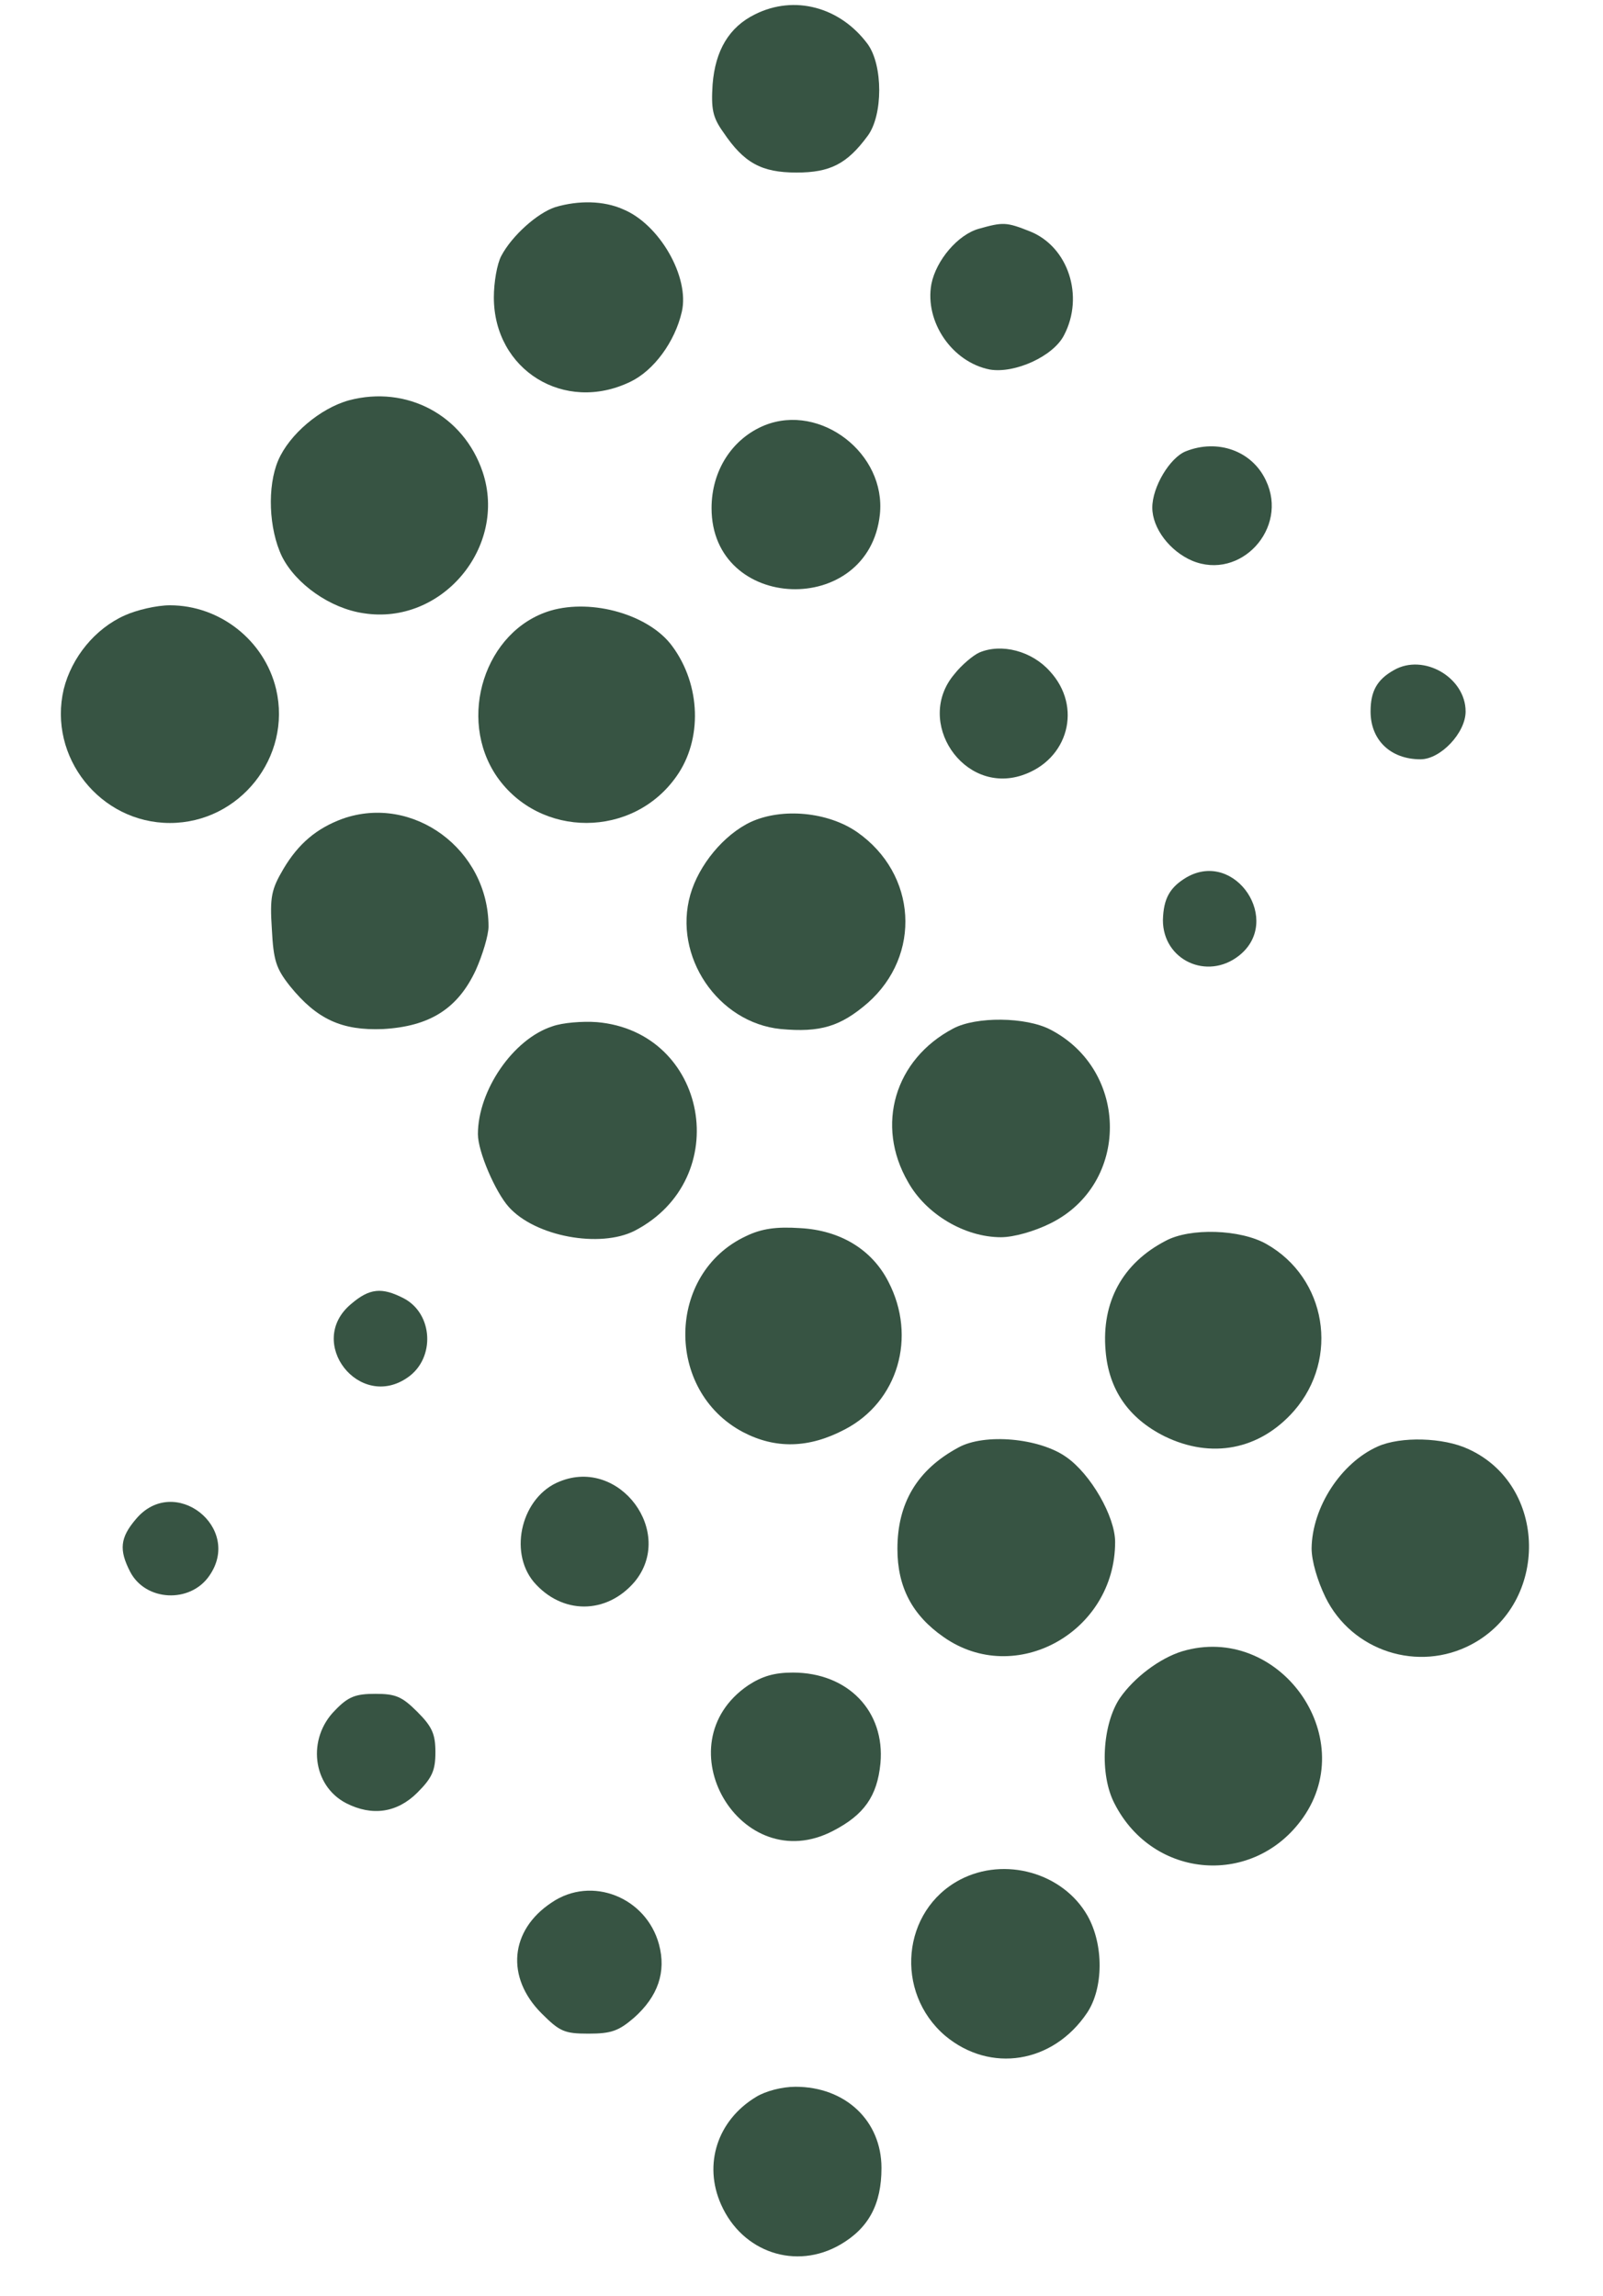 <?xml version="1.0" encoding="UTF-8"?> <svg xmlns="http://www.w3.org/2000/svg" width="37" height="53" viewBox="0 0 37 53" fill="none"><g clip-path="url(#clip0_224_248)"><path d="M17.429 0.33C16.828 0.625 16.51 1.164 16.448 1.948C16.412 2.512 16.448 2.708 16.694 3.051C17.172 3.762 17.576 3.983 18.385 3.983C19.157 3.983 19.549 3.787 20.027 3.137C20.383 2.659 20.383 1.507 20.027 1.017C19.39 0.159 18.336 -0.123 17.429 0.33Z" fill="#375443"></path><path d="M12.82 4.78C12.404 4.915 11.815 5.442 11.57 5.908C11.472 6.092 11.399 6.521 11.399 6.864C11.399 8.543 13.029 9.548 14.549 8.813C15.088 8.556 15.578 7.894 15.738 7.195C15.921 6.398 15.223 5.173 14.377 4.829C13.936 4.633 13.36 4.621 12.82 4.78Z" fill="#375443"></path><path d="M22.589 5.282C22.111 5.417 21.608 6.005 21.498 6.557C21.339 7.427 21.976 8.359 22.846 8.53C23.422 8.628 24.317 8.224 24.562 7.733C25.028 6.839 24.66 5.699 23.778 5.343C23.226 5.123 23.153 5.123 22.589 5.282Z" fill="#375443"></path><path d="M8.053 9.241C7.391 9.425 6.68 10.026 6.422 10.626C6.165 11.227 6.202 12.208 6.508 12.845C6.827 13.482 7.624 14.046 8.396 14.156C10.198 14.438 11.717 12.624 11.141 10.896C10.7 9.585 9.389 8.886 8.053 9.241Z" fill="#375443"></path><path d="M17.65 9.817C16.902 10.123 16.424 10.859 16.424 11.729C16.424 14.131 20.052 14.266 20.309 11.876C20.457 10.466 18.937 9.302 17.65 9.817Z" fill="#375443"></path><path d="M27.369 10.418C27.002 10.565 26.597 11.239 26.597 11.717C26.597 12.195 27.002 12.723 27.516 12.943C28.632 13.409 29.747 12.195 29.22 11.092C28.901 10.406 28.105 10.124 27.369 10.418Z" fill="#375443"></path><path d="M2.88 14.205C2.194 14.511 1.655 15.173 1.471 15.908C1.103 17.477 2.316 18.997 3.922 18.997C5.528 18.997 6.741 17.477 6.373 15.908C6.104 14.781 5.074 13.972 3.922 13.972C3.616 13.972 3.15 14.082 2.88 14.205Z" fill="#375443"></path><path d="M12.71 14.095C11.19 14.548 10.541 16.583 11.472 17.931C12.465 19.353 14.61 19.353 15.615 17.919C16.215 17.073 16.179 15.811 15.517 14.916C14.99 14.193 13.678 13.813 12.71 14.095Z" fill="#375443"></path><path d="M22.601 15.064C22.466 15.125 22.197 15.346 22.025 15.566C21.106 16.657 22.234 18.349 23.594 17.895C24.66 17.54 24.991 16.314 24.231 15.493C23.815 15.027 23.116 14.843 22.601 15.064Z" fill="#375443"></path><path d="M32.174 15.468C31.782 15.688 31.635 15.958 31.635 16.424C31.635 17.086 32.1 17.527 32.787 17.527C33.253 17.527 33.829 16.914 33.829 16.424C33.829 15.639 32.86 15.075 32.174 15.468Z" fill="#375443"></path><path d="M7.906 18.9C7.305 19.121 6.888 19.476 6.545 20.052C6.263 20.53 6.226 20.702 6.275 21.45C6.312 22.173 6.373 22.357 6.692 22.761C7.317 23.533 7.893 23.791 8.837 23.754C9.916 23.693 10.565 23.288 10.982 22.393C11.141 22.038 11.276 21.584 11.276 21.388C11.276 19.611 9.536 18.324 7.906 18.9Z" fill="#375443"></path><path d="M17.331 18.973C16.706 19.267 16.13 19.966 15.934 20.652C15.529 22.074 16.571 23.606 18.017 23.753C18.937 23.839 19.402 23.692 20.028 23.152C21.278 22.049 21.168 20.174 19.782 19.206C19.108 18.74 18.054 18.642 17.331 18.973Z" fill="#375443"></path><path d="M27.394 20.248C27.002 20.48 26.855 20.738 26.842 21.24C26.842 22.16 27.86 22.638 28.595 22.062C29.612 21.265 28.521 19.61 27.394 20.248Z" fill="#375443"></path><path d="M12.747 23.692C11.84 23.986 11.031 25.175 11.031 26.18C11.031 26.585 11.435 27.516 11.742 27.859C12.355 28.546 13.85 28.815 14.647 28.411C16.963 27.21 16.338 23.815 13.777 23.594C13.446 23.57 12.98 23.606 12.747 23.692Z" fill="#375443"></path><path d="M22.001 23.742C20.653 24.453 20.199 25.972 20.959 27.284C21.376 28.032 22.271 28.559 23.104 28.559C23.398 28.559 23.876 28.424 24.244 28.24C26.082 27.333 26.07 24.71 24.244 23.766C23.68 23.472 22.528 23.46 22.001 23.742Z" fill="#375443"></path><path d="M17.221 28.533C15.382 29.391 15.345 32.1 17.147 33.056C17.895 33.448 18.667 33.436 19.501 32.995C20.726 32.357 21.168 30.862 20.506 29.587C20.126 28.84 19.39 28.398 18.471 28.349C17.919 28.312 17.576 28.361 17.221 28.533Z" fill="#375443"></path><path d="M26.904 28.643C25.911 29.158 25.421 30.053 25.519 31.181C25.592 32.075 26.046 32.737 26.879 33.154C27.958 33.681 29.073 33.473 29.87 32.566C30.924 31.352 30.617 29.501 29.233 28.717C28.632 28.374 27.468 28.337 26.904 28.643Z" fill="#375443"></path><path d="M8.102 30.102C7.047 30.985 8.298 32.578 9.413 31.794C10.05 31.352 10.001 30.323 9.315 29.967C8.812 29.71 8.531 29.734 8.102 30.102Z" fill="#375443"></path><path d="M22.123 33.412C21.167 33.927 20.714 34.699 20.714 35.753C20.714 36.636 21.057 37.285 21.78 37.788C23.435 38.952 25.739 37.677 25.739 35.594C25.739 35.005 25.175 34.025 24.611 33.633C23.986 33.191 22.724 33.081 22.123 33.412Z" fill="#375443"></path><path d="M31.806 33.387C30.948 33.767 30.286 34.797 30.274 35.74C30.274 36.035 30.409 36.488 30.593 36.868C31.206 38.118 32.738 38.609 33.964 37.959C35.765 37.003 35.728 34.282 33.89 33.448C33.314 33.179 32.333 33.154 31.806 33.387Z" fill="#375443"></path><path d="M12.919 34.197C12.048 34.54 11.73 35.803 12.318 36.514C12.968 37.273 13.997 37.273 14.647 36.514C15.591 35.374 14.304 33.633 12.919 34.197Z" fill="#375443"></path><path d="M3.137 35.066C2.77 35.495 2.745 35.777 3.003 36.279C3.358 36.966 4.388 37.015 4.829 36.377C5.613 35.262 4.02 34.012 3.137 35.066Z" fill="#375443"></path><path d="M27.284 38.118C26.769 38.278 26.18 38.719 25.849 39.197C25.445 39.798 25.372 40.962 25.727 41.636C26.622 43.389 28.951 43.56 30.078 41.955C31.402 40.067 29.502 37.456 27.284 38.118Z" fill="#375443"></path><path d="M17.27 38.902C15.272 40.263 17.098 43.376 19.231 42.261C19.942 41.893 20.248 41.464 20.322 40.704C20.432 39.503 19.574 38.608 18.299 38.608C17.87 38.608 17.588 38.694 17.27 38.902Z" fill="#375443"></path><path d="M7.734 39.479C7.084 40.129 7.207 41.219 7.991 41.624C8.592 41.93 9.168 41.844 9.634 41.379C9.977 41.036 10.05 40.864 10.05 40.447C10.05 40.031 9.977 39.859 9.634 39.516C9.278 39.16 9.131 39.099 8.665 39.099C8.212 39.099 8.04 39.16 7.734 39.479Z" fill="#375443"></path><path d="M22.16 43.389C20.812 44.099 20.64 45.987 21.817 46.992C22.859 47.862 24.305 47.63 25.09 46.465C25.47 45.901 25.482 44.896 25.102 44.222C24.538 43.229 23.19 42.849 22.16 43.389Z" fill="#375443"></path><path d="M12.735 43.915C11.767 44.553 11.668 45.644 12.502 46.477C12.919 46.894 13.029 46.943 13.581 46.943C14.108 46.943 14.279 46.882 14.635 46.575C15.186 46.085 15.382 45.521 15.211 44.884C14.916 43.793 13.654 43.29 12.735 43.915Z" fill="#375443"></path><path d="M17.454 48.402C16.559 48.941 16.228 49.959 16.645 50.89C17.135 51.993 18.373 52.41 19.402 51.809C20.052 51.429 20.346 50.878 20.346 50.044C20.346 48.953 19.513 48.169 18.361 48.169C18.054 48.169 17.674 48.267 17.454 48.402Z" fill="#375443"></path></g><defs><clipPath id="clip0_224_248"><rect width="36.77" height="52.459" fill="white"></rect></clipPath></defs></svg> 